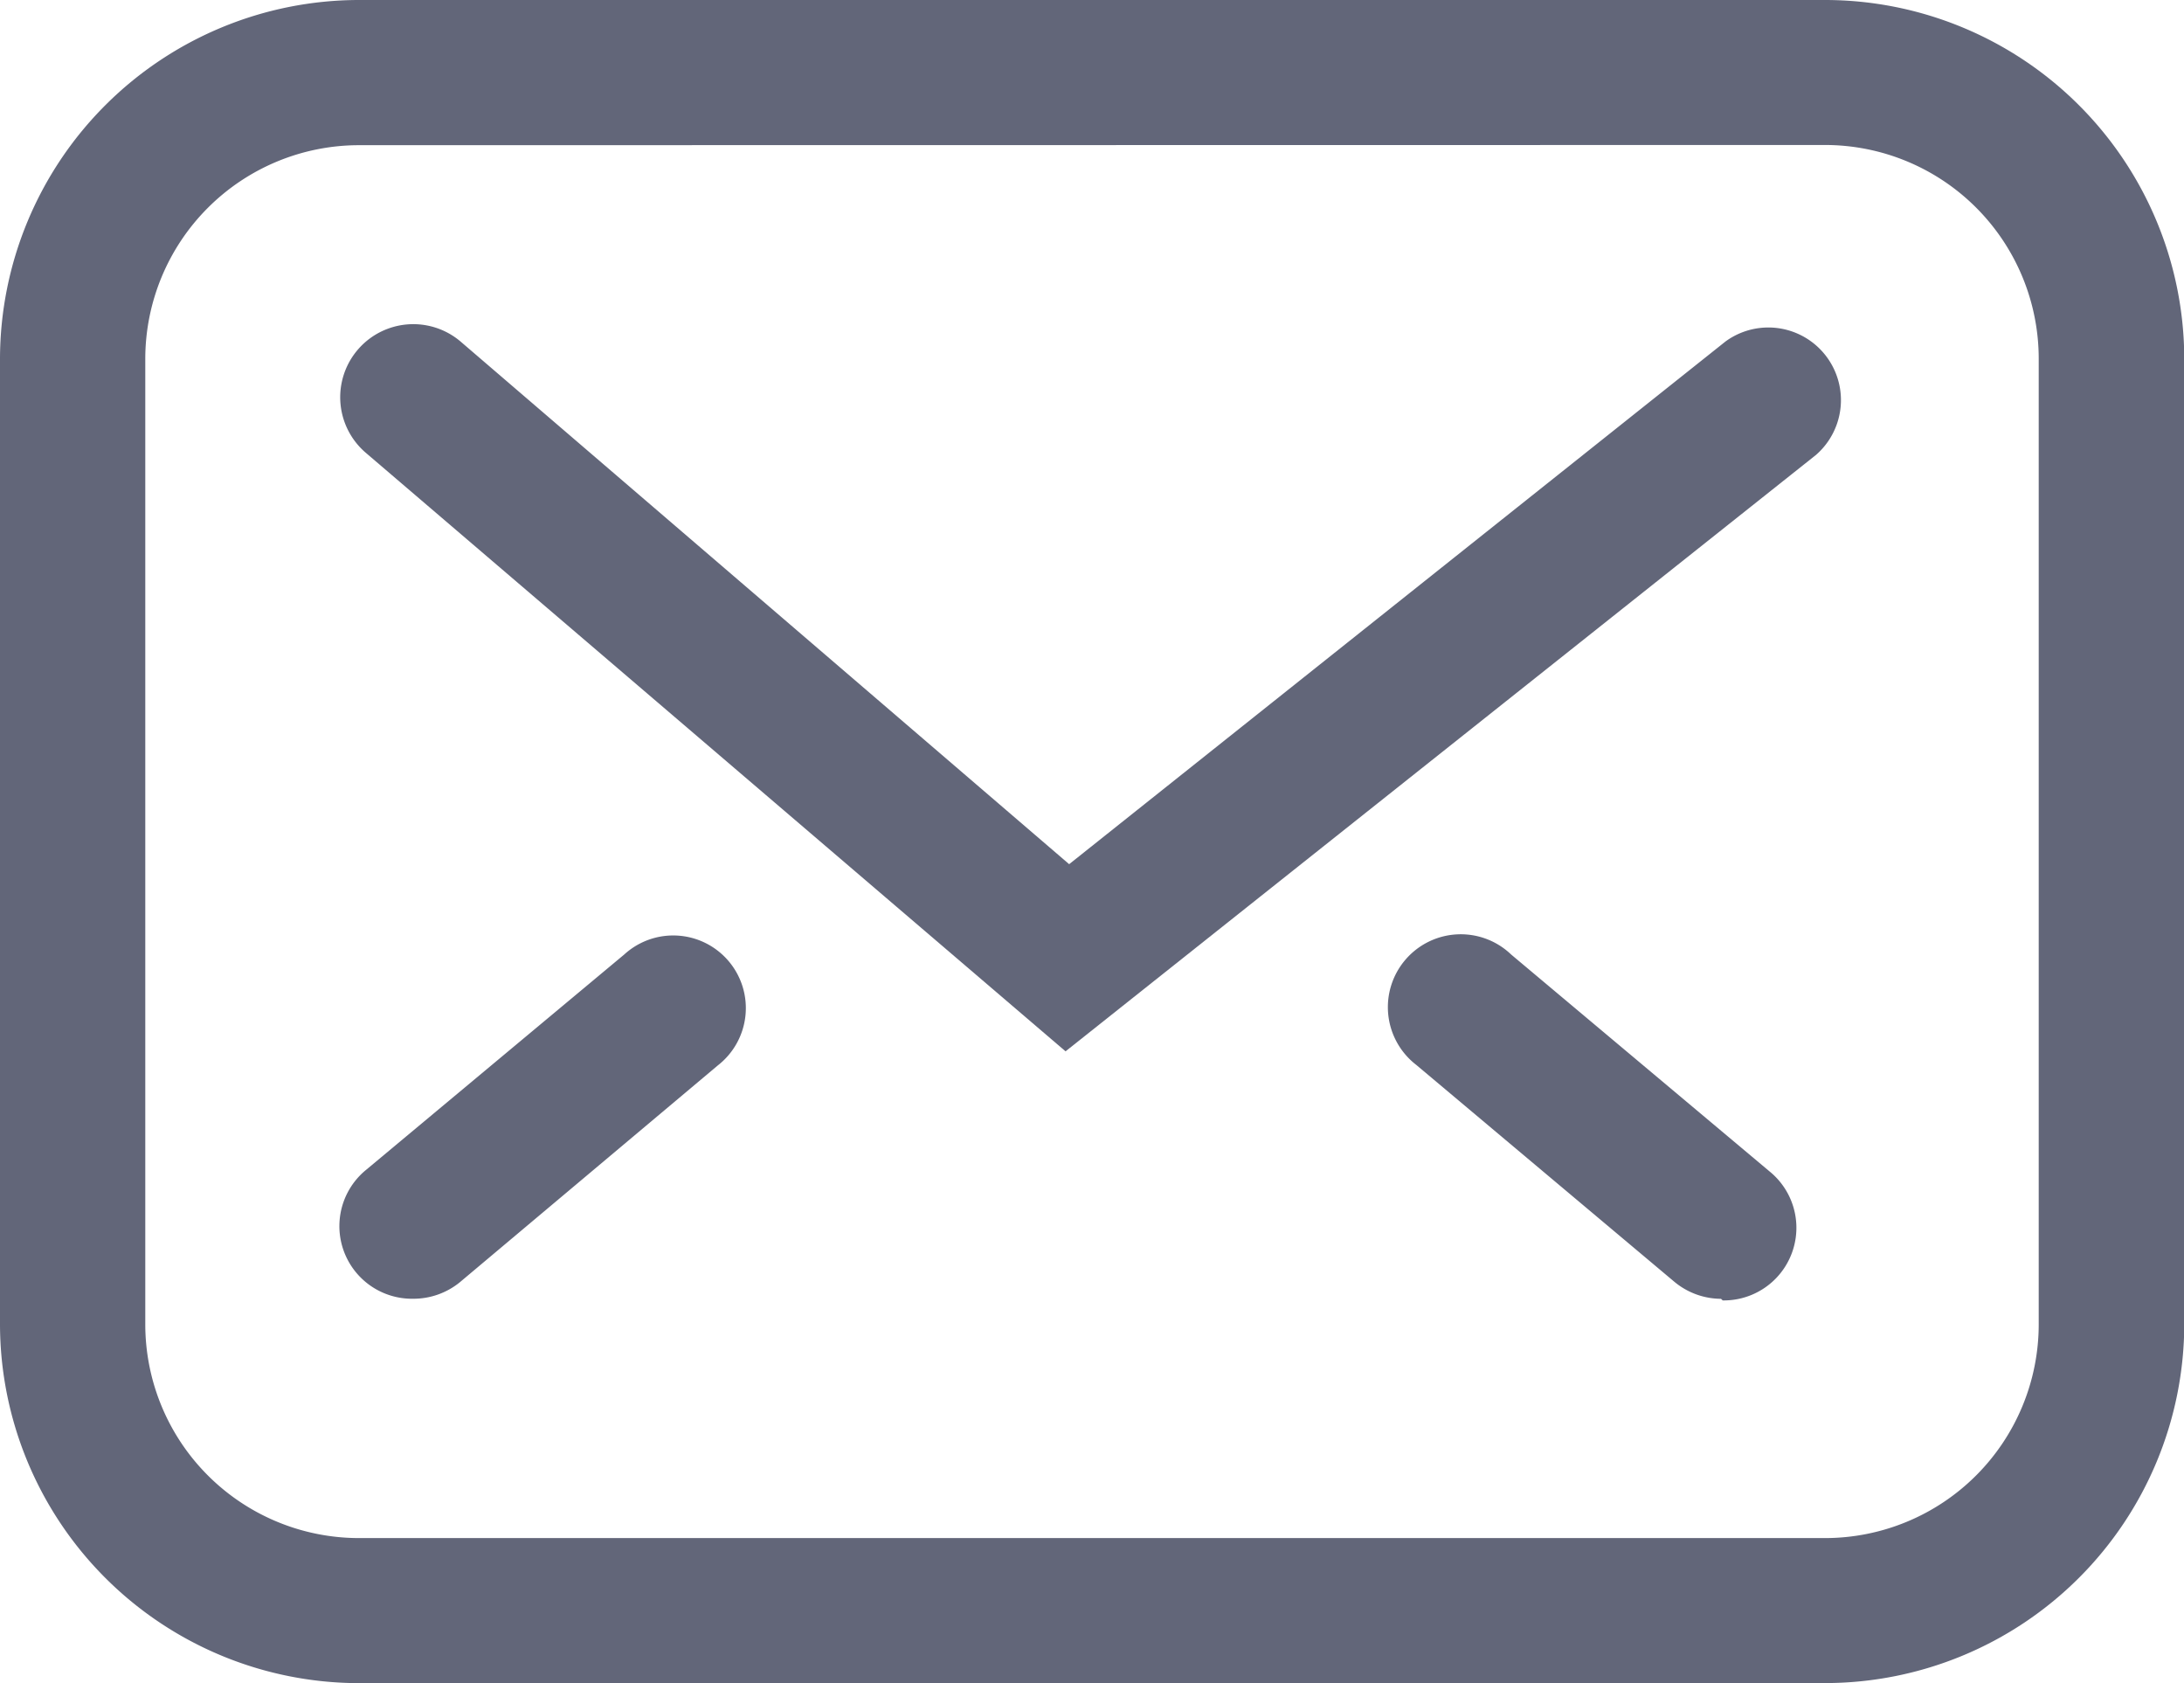 <svg id="Group_3" data-name="Group 3" xmlns="http://www.w3.org/2000/svg" width="32.696" height="25.191" viewBox="0 0 32.696 25.191">
  <path id="Vector" d="M27.321,25.191H5.375A5.38,5.38,0,0,1,0,19.82V5.37A5.38,5.38,0,0,1,5.375,0H27.321A5.38,5.38,0,0,1,32.7,5.37V19.82a5.38,5.38,0,0,1-5.375,5.37ZM5.375,2.173a3.2,3.2,0,0,0-3.2,3.2V19.82a3.2,3.2,0,0,0,3.2,3.2H27.321a3.2,3.2,0,0,0,3.2-3.2V5.37a3.2,3.2,0,0,0-3.2-3.2Z" transform="translate(0)" fill="#626679"/>
  <path id="Vector-2" data-name="Vector" d="M10.859,10.883.388,1.929A1.093,1.093,0,0,1,1.8.258l9.113,7.824L20.74.258a1.087,1.087,0,0,1,1.352,1.7Z" transform="translate(5.093 4.852)" fill="#626679"/>
  <path id="Vector-3" data-name="Vector" d="M1.1,5.421A1.087,1.087,0,0,1,.4,3.49L4.263.268a1.087,1.087,0,1,1,1.4,1.661L1.8,5.175a1.1,1.1,0,0,1-.7.246Z" transform="translate(5.083 14.017)" fill="#626679"/>
  <path id="Vector-4" data-name="Vector" d="M4.942,5.418a1.1,1.1,0,0,1-.7-.256L.378,1.916A1.091,1.091,0,1,1,1.8.265L5.667,3.51a1.087,1.087,0,0,1-.7,1.932Z" transform="translate(20.823 14.021)" fill="#626679"/>
</svg>
